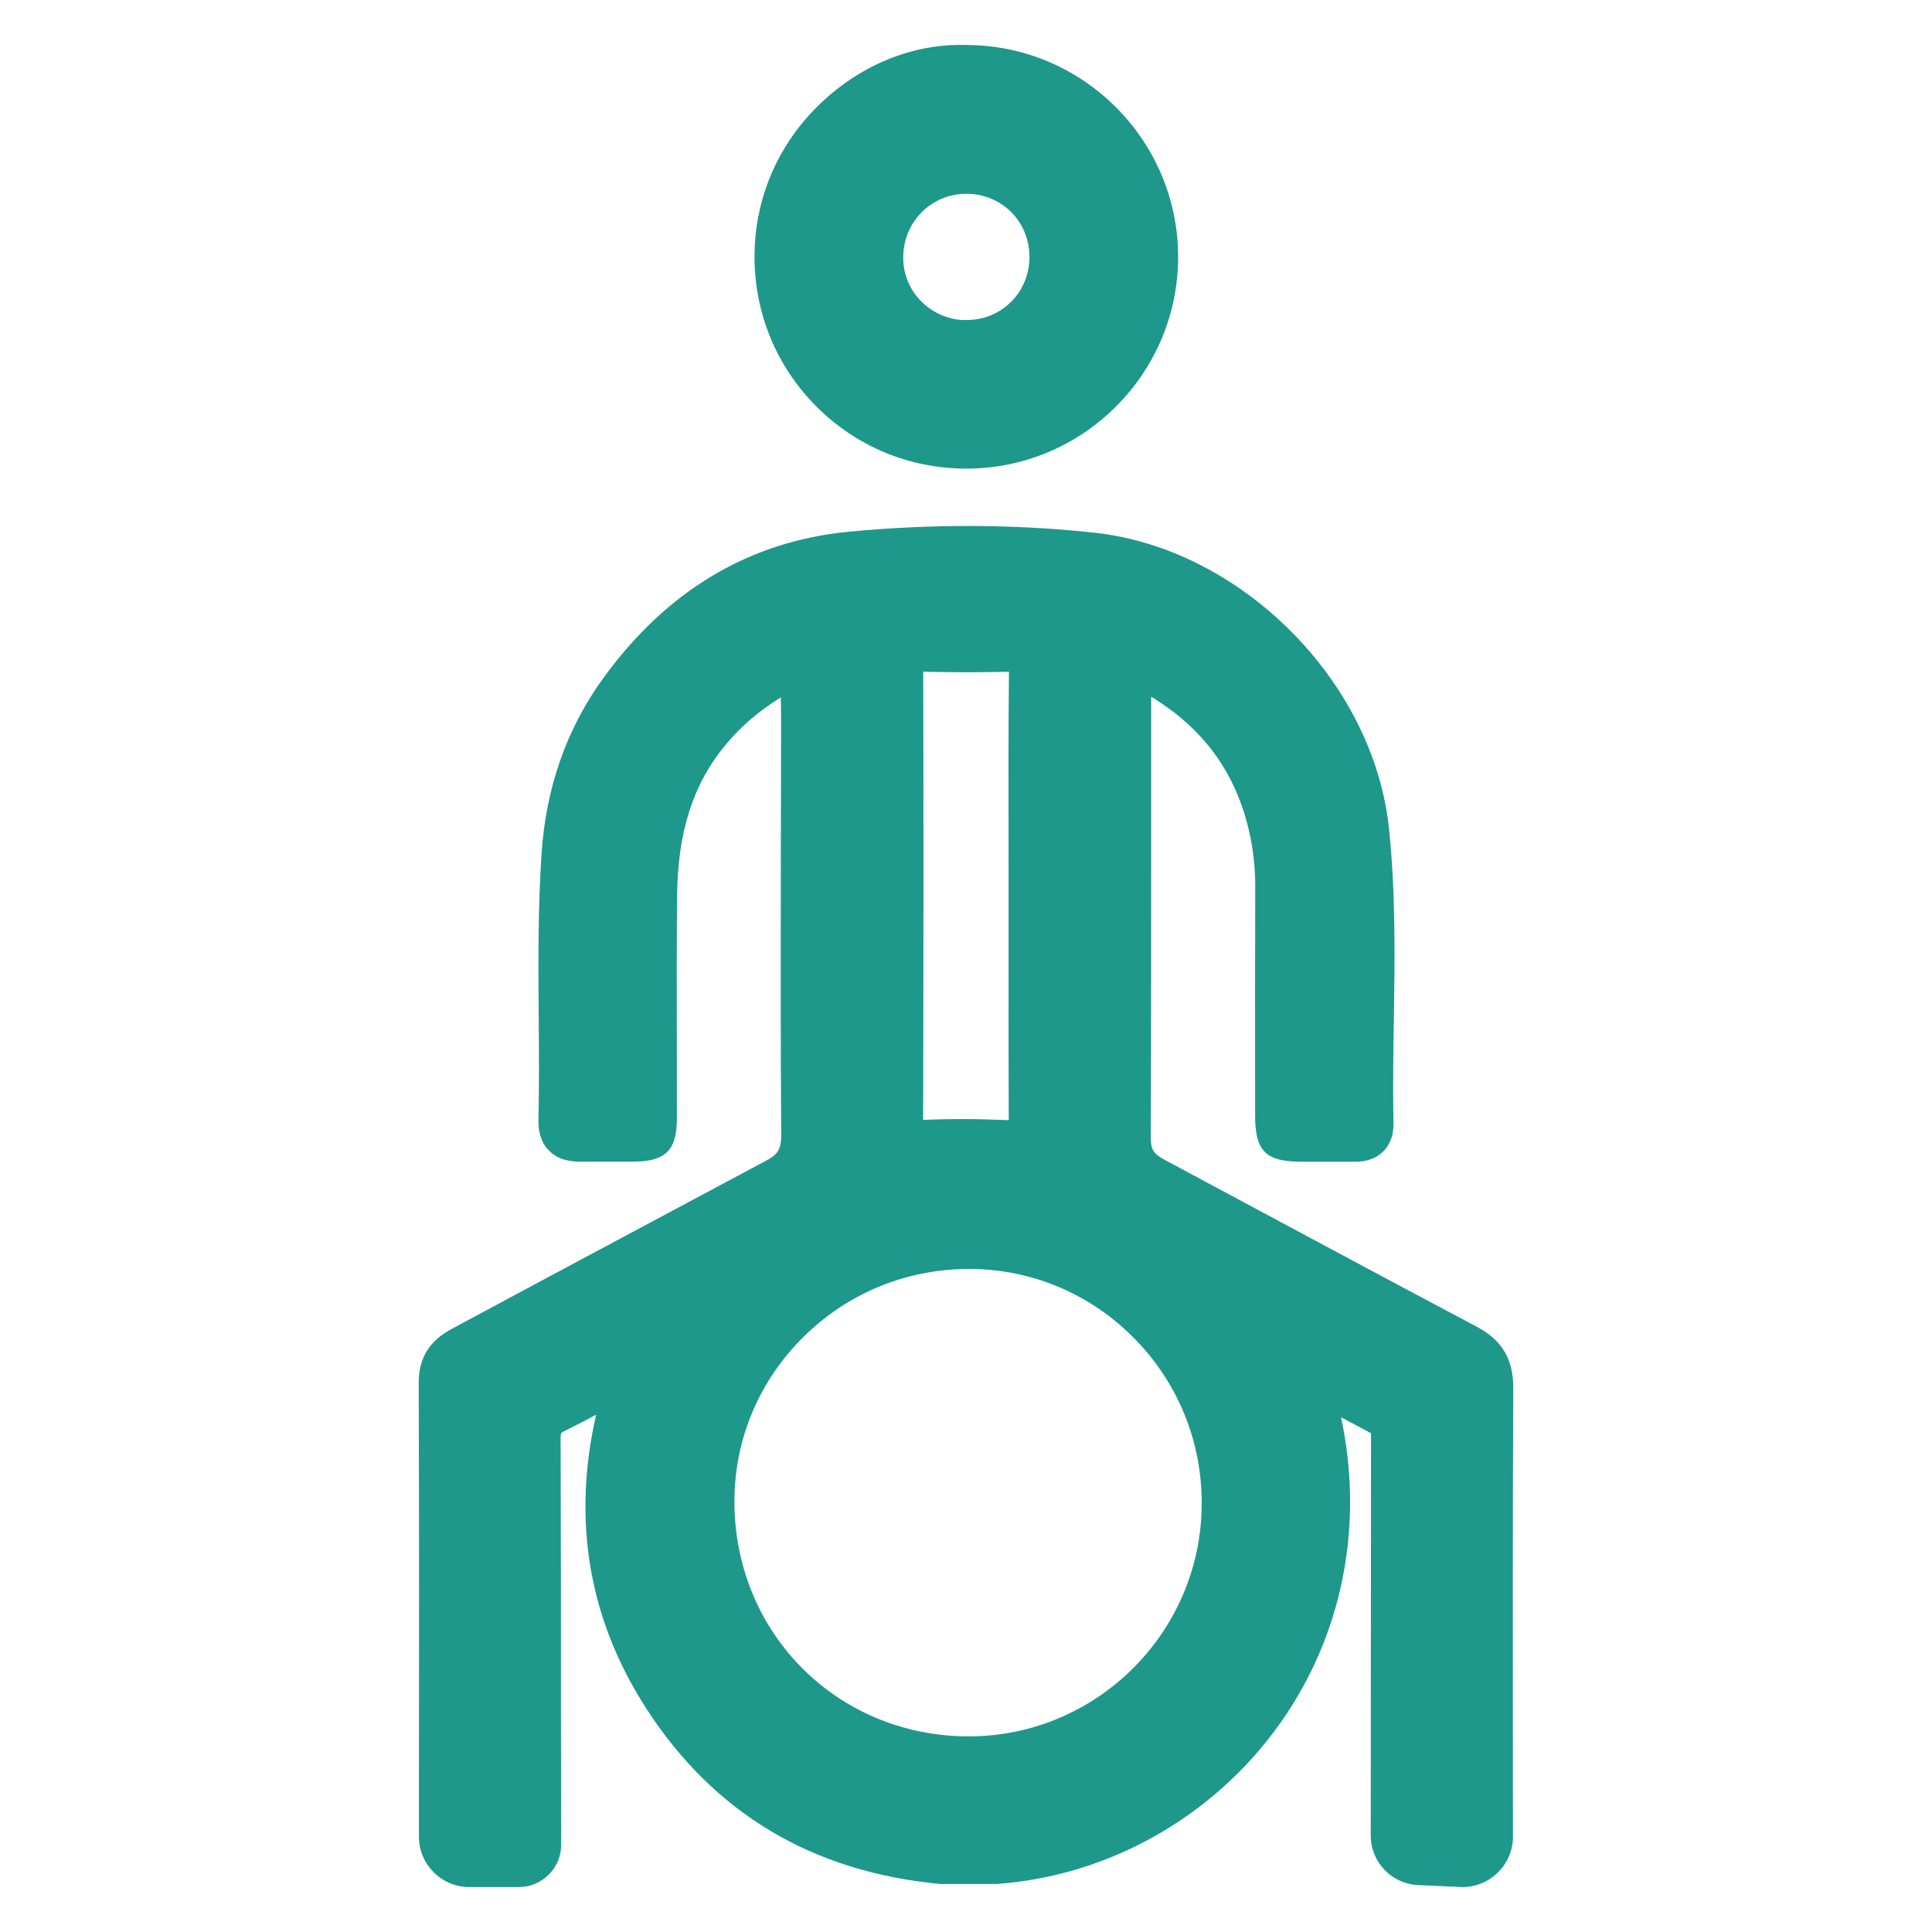 <svg xmlns="http://www.w3.org/2000/svg" xmlns:xlink="http://www.w3.org/1999/xlink" id="Layer_1" x="0px" y="0px" viewBox="0 0 43 43" xml:space="preserve"><g>	<path fill="#1E988B" d="M33.681,30.914c0.004-0.656-0.244-1.082-0.805-1.381   c-2.007-1.064-4.008-2.139-6.01-3.212l-0.949-0.51c-0.245-0.131-0.305-0.228-0.304-0.492   c0.009-2.424,0.008-4.847,0.008-7.271l-0-2.541c1.231,0.748,1.959,1.8,2.225,3.212   c0.061,0.326,0.092,0.662,0.091,0.996c-0.004,1.495-0.003,2.989-0.002,4.483V24.84   c0.002,0.774,0.236,1.011,1.004,1.016h1.21c0.005,0.001,0.008,0.001,0.012,0.001   c0.265,0,0.477-0.079,0.629-0.234c0.154-0.156,0.23-0.368,0.224-0.63   c-0.015-0.755-0.004-1.511,0.008-2.267c0.022-1.405,0.043-2.858-0.109-4.296   c-0.347-3.274-3.29-6.223-6.562-6.575c-1.779-0.191-3.617-0.198-5.464-0.02   c-2.218,0.214-4.06,1.317-5.474,3.278c-0.806,1.116-1.263,2.425-1.36,3.888   c-0.081,1.221-0.072,2.454-0.063,3.646c0.006,0.759,0.011,1.517-0.006,2.275   c-0.007,0.294,0.074,0.528,0.241,0.694c0.166,0.166,0.383,0.236,0.692,0.241   c0.22-0.005,0.44-0.003,0.66-0.003h0.546c0.694-0.008,0.941-0.258,0.942-0.956l-0.001-1.794   c-0.002-1.056-0.004-2.112,0.006-3.167c0.014-1.429,0.359-2.5,1.087-3.37   c0.339-0.405,0.74-0.749,1.222-1.045c0.008,0.452,0.006,0.904,0.004,1.357L17.378,19.629   c-0.002,1.871-0.004,3.742,0.009,5.614c0.002,0.329-0.064,0.445-0.338,0.591l-2.488,1.329   c-1.503,0.803-3.007,1.606-4.507,2.414c-0.51,0.275-0.737,0.651-0.735,1.219   c0.011,3.089,0.008,6.177,0.005,9.266l-0,0.818C9.324,41.497,9.827,42,10.445,42h1.1   c0.257,0,0.497-0.101,0.676-0.284c0.179-0.183,0.275-0.425,0.269-0.681l-0.005-2.785   c0-2.078,0-4.099-0.008-6.259c-0-0.078,0.009-0.104,0.069-0.132   c0.241-0.118,0.479-0.241,0.721-0.371c-0.536,2.36-0.162,4.553,1.115,6.534   c1.505,2.332,3.698,3.646,6.563,3.911h1.218c2.605-0.18,5.029-1.602,6.483-3.804   c1.277-1.932,1.695-4.281,1.201-6.586l0.668,0.356l-0.007,8.952c0,0.593,0.463,1.078,1.056,1.105   L32.547,42c0.619,0,1.124-0.498,1.127-1.121l-0.002-1.608C33.67,36.485,33.667,33.7,33.681,30.914z    M26.746,33.5c-0.024,2.844-2.347,5.146-5.185,5.146c-0.01,0-0.02,0-0.03,0   c-2.923-0.017-5.2-2.326-5.185-5.256c0.007-1.373,0.554-2.664,1.539-3.637   c0.997-0.985,2.309-1.516,3.717-1.511c1.378,0.01,2.672,0.559,3.643,1.546   C26.226,30.783,26.759,32.102,26.746,33.5z M22.448,19.937l-0,1.228   c-0.001,1.239-0.002,2.477,0.003,3.766c-0.328-0.014-0.684-0.025-1.065-0.025   c-0.268,0-0.549,0.006-0.84,0.019c0.008-3.325,0.011-6.65,0.002-9.975   c0.701,0.016,1.297,0.016,1.908,0.001c-0.013,1.224-0.011,2.448-0.009,3.672L22.448,19.937z"></path>	<path fill="#1E988B" d="M21.511,10.43c0.005,0,0.01,0,0.015,0c2.586-0.008,4.693-2.119,4.695-4.707   c0.003-2.587-2.1-4.705-4.687-4.721c-1.252-0.046-2.45,0.48-3.348,1.374   c-0.899,0.894-1.393,2.079-1.393,3.34c0.001,1.264,0.493,2.45,1.385,3.339   C19.067,9.943,20.25,10.43,21.511,10.43z M20.509,4.729c0.262-0.267,0.615-0.414,0.993-0.416   c0.002,0,0.005,0,0.008,0c0.78,0,1.396,0.61,1.402,1.393c0.006,0.785-0.6,1.407-1.381,1.416   c-0.364,0.016-0.739-0.135-1.007-0.395c-0.267-0.257-0.417-0.604-0.421-0.975   C20.098,5.363,20.242,5,20.509,4.729z"></path></g></svg>
